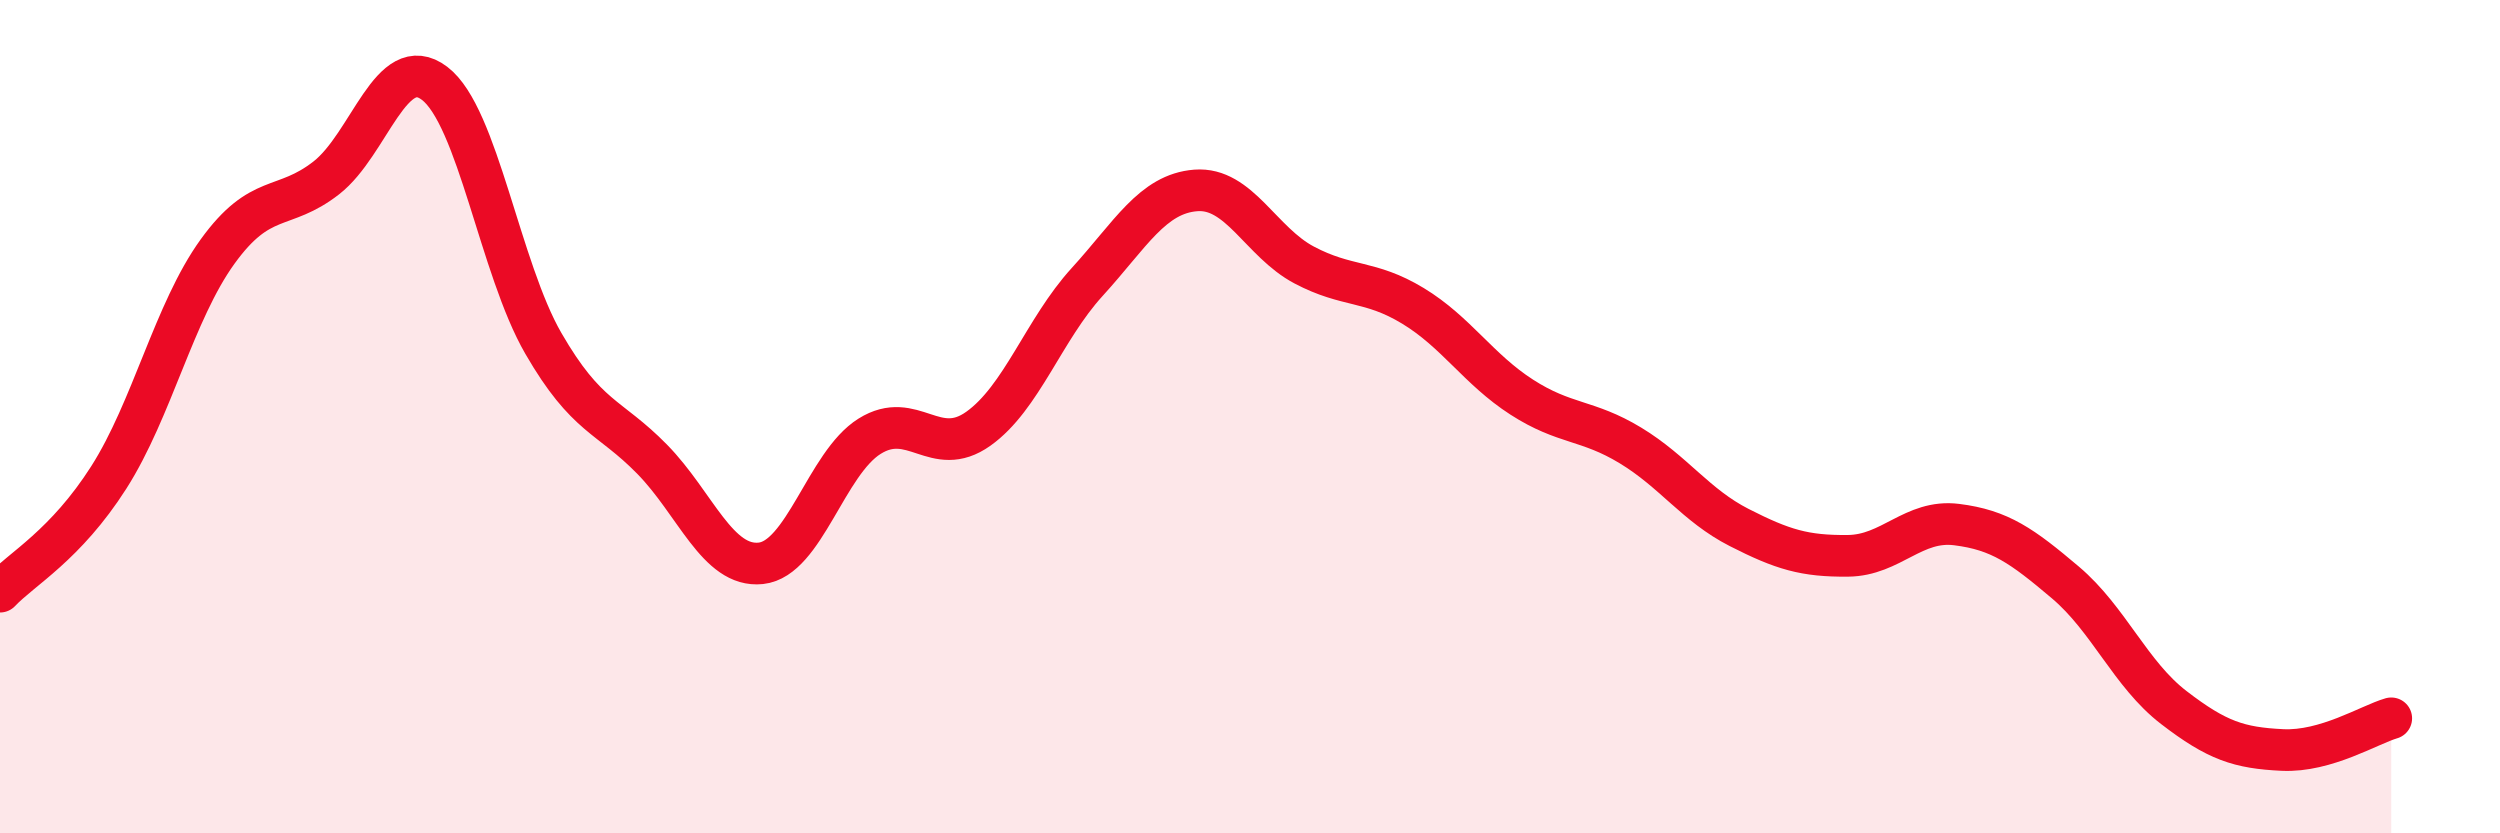 
    <svg width="60" height="20" viewBox="0 0 60 20" xmlns="http://www.w3.org/2000/svg">
      <path
        d="M 0,14.2 C 0.52,13.65 1.57,13.09 2.61,11.46 C 3.65,9.83 4.18,7.48 5.22,6.04 C 6.26,4.6 6.79,5.08 7.83,4.27 C 8.87,3.46 9.39,1.21 10.43,2 C 11.47,2.79 12,6.44 13.04,8.24 C 14.08,10.04 14.61,9.96 15.65,11.02 C 16.69,12.08 17.22,13.63 18.26,13.52 C 19.3,13.41 19.83,11.12 20.87,10.47 C 21.91,9.82 22.44,11.03 23.48,10.29 C 24.52,9.55 25.05,7.91 26.09,6.77 C 27.13,5.63 27.66,4.65 28.7,4.57 C 29.74,4.49 30.26,5.81 31.3,6.36 C 32.34,6.91 32.87,6.71 33.91,7.34 C 34.95,7.97 35.48,8.86 36.52,9.53 C 37.56,10.2 38.09,10.06 39.13,10.69 C 40.17,11.32 40.7,12.13 41.74,12.66 C 42.78,13.19 43.31,13.35 44.35,13.34 C 45.39,13.33 45.92,12.46 46.96,12.59 C 48,12.72 48.53,13.1 49.57,13.98 C 50.61,14.86 51.13,16.18 52.17,16.98 C 53.21,17.78 53.74,17.95 54.78,18 C 55.82,18.05 56.87,17.39 57.39,17.24L57.39 20L0 20Z"
        fill="#EB0A25"
        opacity="0.1"
        stroke-linecap="round"
        stroke-linejoin="round"
      />
      <path
        d="M 0,14.2 C 0.52,13.65 1.57,13.09 2.61,11.46 C 3.65,9.83 4.18,7.48 5.22,6.04 C 6.26,4.6 6.79,5.08 7.83,4.27 C 8.87,3.46 9.39,1.21 10.43,2 C 11.47,2.79 12,6.44 13.04,8.24 C 14.08,10.04 14.61,9.96 15.65,11.02 C 16.69,12.08 17.22,13.63 18.26,13.52 C 19.3,13.41 19.83,11.12 20.87,10.47 C 21.91,9.82 22.44,11.03 23.48,10.29 C 24.52,9.55 25.05,7.91 26.09,6.77 C 27.13,5.63 27.66,4.65 28.7,4.57 C 29.74,4.49 30.26,5.81 31.3,6.36 C 32.34,6.91 32.87,6.71 33.91,7.34 C 34.95,7.97 35.48,8.86 36.52,9.53 C 37.56,10.2 38.09,10.06 39.13,10.69 C 40.17,11.32 40.7,12.13 41.74,12.66 C 42.78,13.19 43.31,13.35 44.35,13.34 C 45.39,13.33 45.92,12.46 46.96,12.59 C 48,12.72 48.53,13.1 49.57,13.98 C 50.61,14.86 51.13,16.18 52.17,16.98 C 53.21,17.78 53.74,17.95 54.78,18 C 55.82,18.05 56.87,17.39 57.39,17.24"
        stroke="#EB0A25"
        stroke-width="1"
        fill="none"
        stroke-linecap="round"
        stroke-linejoin="round"
      />
    </svg>
  